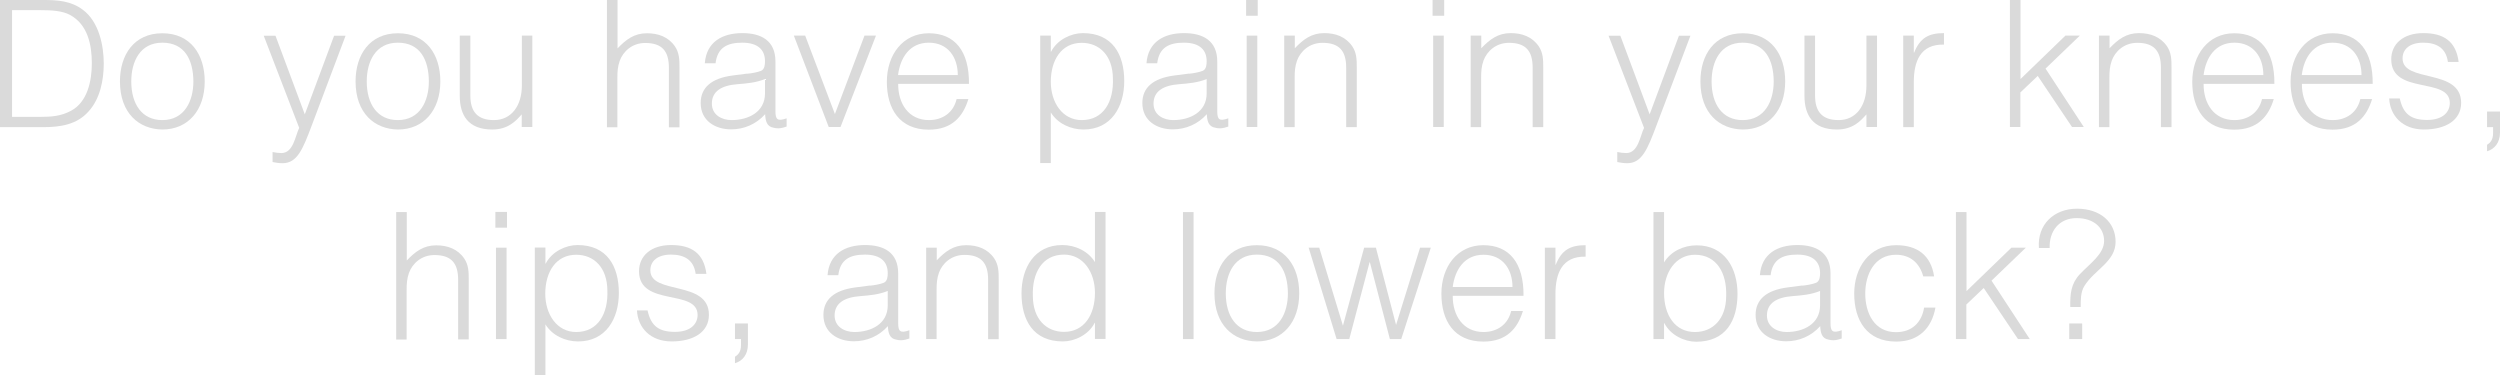 <svg viewBox="0 0 169.87 25.48" xmlns="http://www.w3.org/2000/svg" data-name="Layer 1" id="Layer_1">
  <defs>
    <style>
      .cls-1 {
        fill: #dadada;
        stroke-width: 0px;
      }
    </style>
  </defs>
  <path d="M0,8.64V0h2.95c.96,0,1.86.06,2.66.65,1.14.83,1.44,2.51,1.44,3.66s-.25,2.41-1.04,3.27c-.79.89-1.92,1.06-3.06,1.06H0ZM.82,7.94h1.95c.73,0,1.37-.05,2.03-.4,1.15-.59,1.44-2.06,1.44-3.24,0-1.26-.28-2.64-1.49-3.29-.52-.28-1.26-.32-1.98-.32H.82v7.24Z" class="cls-1"></path>
  <path d="M8.15,5.53c0-1.81.96-3.27,2.88-3.27s2.88,1.45,2.88,3.27c0,1.97-1.14,3.27-2.88,3.27-1.58-.02-2.88-1.1-2.88-3.27ZM11.03,2.9c-1.51,0-2.11,1.28-2.11,2.63,0,1.55.73,2.63,2.11,2.63,1.51,0,2.11-1.3,2.11-2.63-.01-1.46-.59-2.63-2.11-2.63Z" class="cls-1"></path>
  <path d="M18.52,10.33c.19.04.4.07.6.07.82,0,.94-1.17,1.21-1.71l-2.41-6.26h.8l1.99,5.34,1.99-5.34h.78l-2.31,6.13c-.59,1.56-.97,2.53-1.97,2.53-.25,0-.49-.04-.68-.08v-.67Z" class="cls-1"></path>
  <path d="M24.16,5.53c0-1.81.96-3.27,2.88-3.27s2.88,1.45,2.88,3.27c0,1.97-1.14,3.27-2.88,3.27-1.58-.02-2.88-1.1-2.88-3.27ZM27.03,2.9c-1.51,0-2.11,1.28-2.11,2.63,0,1.55.73,2.63,2.11,2.63,1.51,0,2.11-1.3,2.11-2.63-.01-1.46-.59-2.63-2.11-2.63Z" class="cls-1"></path>
  <path d="M35.45,2.42h.72v6.21h-.72v-.86c-.38.43-.91,1.03-2,1.03-1.66,0-2.21-1-2.21-2.29V2.42h.72v4.08c0,1.07.47,1.66,1.6,1.66,1.19,0,1.9-.98,1.9-2.35v-3.38Z" class="cls-1"></path>
  <path d="M41.24,8.64V0h.72v3.29c.58-.61,1.14-1.03,2-1.03.76,0,1.45.24,1.9.89.3.44.31.91.31,1.43v4.07h-.72v-4.05c0-1.12-.46-1.68-1.61-1.68-.89,0-1.5.58-1.73,1.21-.14.4-.16.74-.16,1.17v3.35h-.72Z" class="cls-1"></path>
  <path d="M50.77,5.01c.26-.02.71-.1.95-.2.24-.11.26-.43.26-.65,0-.73-.43-1.26-1.55-1.26-1,0-1.68.32-1.81,1.4h-.73c.11-1.46,1.2-2.05,2.55-2.05,1.26,0,2.25.49,2.25,1.93v3.38c0,.56.14.7.76.48v.56c-.11.04-.36.12-.56.12-.12,0-.22-.01-.32-.04-.48-.07-.56-.49-.58-.92-.6.67-1.42,1.03-2.31,1.03-1.09,0-2.07-.59-2.07-1.79,0-1.04.72-1.68,2.17-1.87l1-.13ZM51.98,5.37c-.61.25-1.24.3-1.86.35-1.09.08-1.75.48-1.75,1.32,0,.76.66,1.12,1.34,1.12,1.14,0,2.27-.55,2.27-1.81v-.97Z" class="cls-1"></path>
  <path d="M53.93,2.42h.78l2.02,5.33,2.01-5.33h.78l-2.41,6.21h-.8l-2.37-6.21Z" class="cls-1"></path>
  <path d="M61.03,5.7c-.01,1.34.71,2.46,2.09,2.46.94,0,1.67-.52,1.88-1.43h.8c-.36,1.18-1.1,2.08-2.69,2.08-1.99,0-2.85-1.42-2.85-3.25s1.08-3.3,2.85-3.3,2.75,1.21,2.73,3.44h-4.82ZM65.08,5.1c0-1.21-.67-2.2-1.97-2.2s-1.94,1.02-2.09,2.2h4.05Z" class="cls-1"></path>
  <path d="M71.4,11.08h-.72V2.42h.72v1.09h.02c.42-.82,1.37-1.26,2.16-1.26,2,0,2.81,1.43,2.81,3.26,0,1.74-.88,3.29-2.77,3.29-.88,0-1.76-.41-2.22-1.16v3.44ZM73.5,8.16c1.49,0,2.18-1.26,2.12-2.82-.01-1.56-.91-2.43-2.12-2.43-1.36,0-2.1,1.15-2.1,2.65,0,1.4.79,2.6,2.1,2.6Z" class="cls-1"></path>
  <path d="M80.78,5.01c.26-.02.71-.1.95-.2.24-.11.26-.43.26-.65,0-.73-.43-1.26-1.55-1.26-1,0-1.68.32-1.81,1.4h-.73c.11-1.46,1.2-2.05,2.55-2.05,1.26,0,2.26.49,2.26,1.93v3.38c0,.56.14.7.75.48v.56c-.11.04-.36.12-.56.12-.12,0-.22-.01-.32-.04-.48-.07-.56-.49-.58-.92-.6.67-1.42,1.03-2.31,1.03-1.09,0-2.07-.59-2.07-1.79,0-1.04.72-1.68,2.17-1.87l1-.13ZM81.99,5.37c-.61.25-1.24.3-1.86.35-1.09.08-1.75.48-1.75,1.32,0,.76.66,1.12,1.34,1.12,1.14,0,2.27-.55,2.27-1.81v-.97Z" class="cls-1"></path>
  <path d="M84.67,1.07V0h.79v1.07h-.79ZM84.71,8.64V2.42h.72v6.21h-.72Z" class="cls-1"></path>
  <path d="M87.98,8.64h-.72V2.42h.72v.86c.58-.61,1.14-1.03,2-1.03.76,0,1.45.24,1.9.89.3.44.31.91.31,1.43v4.07h-.72v-4.05c0-1.12-.46-1.68-1.61-1.68-.89,0-1.5.58-1.73,1.21-.14.4-.16.74-.16,1.17v3.35Z" class="cls-1"></path>
  <path d="M97.34,1.07V0h.79v1.07h-.79ZM97.38,8.64V2.42h.72v6.21h-.72Z" class="cls-1"></path>
  <path d="M100.65,8.64h-.72V2.42h.72v.86c.58-.61,1.14-1.03,2-1.03.76,0,1.45.24,1.9.89.3.44.31.91.31,1.43v4.07h-.72v-4.05c0-1.12-.46-1.68-1.61-1.68-.89,0-1.5.58-1.73,1.21-.14.4-.16.74-.16,1.17v3.35Z" class="cls-1"></path>
  <path d="M109.9,10.33c.19.04.4.07.6.07.82,0,.94-1.17,1.21-1.71l-2.41-6.26h.8l1.99,5.34,1.99-5.34h.78l-2.32,6.13c-.59,1.56-.97,2.53-1.97,2.53-.25,0-.49-.04-.68-.08v-.67Z" class="cls-1"></path>
  <path d="M115.54,5.53c0-1.81.96-3.27,2.88-3.27s2.88,1.45,2.88,3.27c0,1.97-1.14,3.27-2.88,3.27-1.58-.02-2.88-1.1-2.88-3.27ZM118.41,2.9c-1.51,0-2.11,1.28-2.11,2.63,0,1.55.73,2.63,2.11,2.63,1.51,0,2.11-1.3,2.11-2.63-.01-1.46-.59-2.63-2.11-2.63Z" class="cls-1"></path>
  <path d="M126.82,2.42h.72v6.21h-.72v-.86c-.38.43-.91,1.03-2,1.03-1.66,0-2.21-1-2.21-2.29V2.42h.72v4.08c0,1.07.47,1.66,1.6,1.66,1.19,0,1.89-.98,1.89-2.35v-3.38Z" class="cls-1"></path>
  <path d="M130.04,8.64h-.72V2.42h.72v1.16h.02c.4-1,.98-1.33,2.03-1.33v.78c-1.62-.04-2.05,1.16-2.05,2.55v3.05Z" class="cls-1"></path>
  <path d="M136.57,8.64V0h.72v5.37l3.05-2.95h.98l-2.33,2.24,2.6,3.97h-.8l-2.33-3.47-1.18,1.12v2.35h-.72Z" class="cls-1"></path>
  <path d="M143.34,8.64h-.72V2.42h.72v.86c.58-.61,1.14-1.03,2-1.03.76,0,1.45.24,1.9.89.3.44.31.91.31,1.43v4.07h-.72v-4.05c0-1.12-.46-1.68-1.61-1.68-.89,0-1.5.58-1.73,1.21-.14.4-.16.74-.16,1.17v3.35Z" class="cls-1"></path>
  <path d="M149.73,5.7c-.01,1.34.71,2.46,2.09,2.46.94,0,1.67-.52,1.88-1.43h.8c-.36,1.18-1.1,2.08-2.69,2.08-1.99,0-2.85-1.42-2.85-3.25s1.08-3.3,2.85-3.3,2.75,1.21,2.73,3.44h-4.82ZM153.79,5.1c0-1.21-.67-2.2-1.97-2.2s-1.94,1.02-2.09,2.2h4.05Z" class="cls-1"></path>
  <path d="M156.41,5.7c-.01,1.34.71,2.46,2.09,2.46.94,0,1.67-.52,1.88-1.43h.8c-.36,1.18-1.1,2.08-2.69,2.08-1.99,0-2.85-1.42-2.85-3.25s1.08-3.3,2.85-3.3,2.75,1.21,2.73,3.44h-4.82ZM160.46,5.1c0-1.21-.67-2.2-1.97-2.2s-1.94,1.02-2.09,2.2h4.05Z" class="cls-1"></path>
  <path d="M163.06,6.69c.23,1.07.78,1.46,1.86,1.46s1.54-.55,1.54-1.15c0-1.8-3.98-.53-3.98-2.97,0-1.03.8-1.78,2.18-1.78s2.22.55,2.4,1.96h-.73c-.13-.96-.78-1.31-1.68-1.31s-1.4.43-1.4,1.07c0,1.69,3.98.64,3.98,3.02,0,1.19-1.07,1.81-2.53,1.81s-2.3-.94-2.36-2.11h.73Z" class="cls-1"></path>
  <path d="M169.87,9c0,.7-.37,1.13-.88,1.28v-.44c.19-.12.41-.31.41-.79v-.41h-.41v-1.06h.88v1.42Z" class="cls-1"></path>
  <path d="M26.92,23.04v-8.63h.72v3.29c.58-.61,1.14-1.03,2-1.03.76,0,1.45.24,1.9.89.3.44.31.91.31,1.43v4.07h-.72v-4.05c0-1.12-.46-1.68-1.61-1.68-.89,0-1.5.58-1.73,1.21-.14.4-.16.74-.16,1.18v3.35h-.72Z" class="cls-1"></path>
  <path d="M33.66,15.47v-1.07h.79v1.07h-.79ZM33.7,23.04v-6.21h.72v6.21h-.72Z" class="cls-1"></path>
  <path d="M37.06,25.48h-.72v-8.66h.72v1.09h.02c.42-.82,1.37-1.26,2.16-1.26,2,0,2.81,1.43,2.81,3.26,0,1.74-.88,3.29-2.77,3.29-.88,0-1.76-.41-2.22-1.16v3.44ZM39.15,22.56c1.49,0,2.18-1.26,2.12-2.82-.01-1.56-.91-2.43-2.12-2.43-1.36,0-2.1,1.15-2.1,2.65,0,1.4.79,2.6,2.1,2.6Z" class="cls-1"></path>
  <path d="M44,21.09c.23,1.07.78,1.46,1.86,1.46s1.54-.55,1.54-1.15c0-1.8-3.98-.53-3.98-2.97,0-1.03.8-1.78,2.18-1.78s2.22.55,2.4,1.96h-.73c-.13-.96-.78-1.31-1.68-1.31s-1.4.43-1.4,1.07c0,1.69,3.98.64,3.98,3.02,0,1.19-1.07,1.81-2.53,1.81s-2.3-.94-2.36-2.11h.73Z" class="cls-1"></path>
  <path d="M50.82,23.4c0,.7-.37,1.13-.88,1.28v-.44c.19-.12.41-.31.41-.79v-.41h-.41v-1.06h.88v1.42Z" class="cls-1"></path>
  <path d="M59.11,19.41c.26-.02.71-.1.95-.2.24-.11.26-.43.26-.65,0-.73-.43-1.26-1.55-1.26-1,0-1.68.32-1.81,1.4h-.73c.11-1.46,1.2-2.05,2.55-2.05,1.26,0,2.25.49,2.25,1.93v3.38c0,.56.14.7.76.48v.56c-.11.04-.36.12-.56.12-.12,0-.22-.01-.32-.04-.48-.07-.56-.49-.58-.92-.6.67-1.42,1.03-2.31,1.03-1.09,0-2.07-.59-2.07-1.79,0-1.04.72-1.68,2.17-1.87l1-.13ZM60.32,19.77c-.61.25-1.24.3-1.86.35-1.09.08-1.75.48-1.75,1.32,0,.75.66,1.12,1.34,1.12,1.14,0,2.27-.55,2.27-1.81v-.97Z" class="cls-1"></path>
  <path d="M63.65,23.04h-.72v-6.21h.72v.86c.58-.61,1.14-1.03,2-1.03.76,0,1.45.24,1.9.89.3.44.31.91.31,1.43v4.07h-.72v-4.05c0-1.12-.46-1.68-1.61-1.68-.89,0-1.5.58-1.73,1.21-.14.4-.16.74-.16,1.18v3.35Z" class="cls-1"></path>
  <path d="M74.4,14.4h.72v8.63h-.72v-1.09h-.02c-.42.82-1.37,1.26-2.16,1.26-2,0-2.81-1.43-2.81-3.26,0-1.74.88-3.29,2.77-3.29.88,0,1.76.41,2.22,1.16v-3.42ZM72.3,17.3c-1.49,0-2.18,1.26-2.12,2.82.01,1.56.91,2.43,2.12,2.43,1.36,0,2.1-1.15,2.1-2.65,0-1.4-.79-2.6-2.1-2.6Z" class="cls-1"></path>
  <path d="M80.38,23.04v-8.63h.72v8.63h-.72Z" class="cls-1"></path>
  <path d="M82.52,19.93c0-1.81.96-3.27,2.88-3.27s2.88,1.45,2.88,3.27c0,1.97-1.14,3.27-2.88,3.27-1.58-.02-2.88-1.1-2.88-3.27ZM85.4,17.3c-1.51,0-2.11,1.28-2.11,2.63,0,1.55.73,2.63,2.11,2.63,1.51,0,2.11-1.3,2.11-2.63-.01-1.46-.59-2.63-2.11-2.63Z" class="cls-1"></path>
  <path d="M94.86,22.08l1.63-5.25h.73l-2.01,6.21h-.77l-1.36-5.22h-.02l-1.38,5.22h-.86l-1.9-6.21h.72l1.61,5.3,1.44-5.3h.8l1.37,5.25Z" class="cls-1"></path>
  <path d="M98.71,20.1c-.01,1.34.71,2.46,2.09,2.46.94,0,1.67-.52,1.88-1.43h.8c-.36,1.18-1.1,2.08-2.69,2.08-1.99,0-2.85-1.42-2.85-3.25s1.08-3.3,2.85-3.3,2.75,1.21,2.73,3.44h-4.82ZM102.77,19.5c0-1.21-.67-2.19-1.97-2.19s-1.94,1.02-2.09,2.19h4.05Z" class="cls-1"></path>
  <path d="M105.69,23.04h-.72v-6.21h.72v1.16h.02c.4-1,.98-1.33,2.03-1.33v.78c-1.62-.04-2.05,1.16-2.05,2.55v3.05Z" class="cls-1"></path>
  <path d="M113.07,23.04h-.72v-8.63h.72v3.42c.46-.76,1.34-1.16,2.22-1.16,1.9,0,2.77,1.55,2.77,3.29,0,1.83-.8,3.26-2.81,3.26-.79,0-1.74-.44-2.16-1.26h-.02v1.09ZM115.17,22.56c1.21,0,2.11-.88,2.12-2.43.06-1.56-.64-2.82-2.12-2.82-1.31,0-2.1,1.2-2.1,2.6,0,1.5.74,2.65,2.1,2.65Z" class="cls-1"></path>
  <path d="M122.46,19.41c.26-.02.71-.1.95-.2.24-.11.26-.43.26-.65,0-.73-.43-1.26-1.55-1.26-1,0-1.68.32-1.81,1.4h-.73c.11-1.46,1.2-2.05,2.55-2.05,1.26,0,2.25.49,2.25,1.93v3.38c0,.56.14.7.76.48v.56c-.11.04-.36.12-.56.12-.12,0-.22-.01-.32-.04-.48-.07-.56-.49-.58-.92-.6.67-1.42,1.03-2.31,1.03-1.09,0-2.08-.59-2.08-1.79,0-1.04.72-1.68,2.17-1.87l1-.13ZM123.67,19.77c-.61.25-1.24.3-1.86.35-1.09.08-1.75.48-1.75,1.32,0,.75.66,1.12,1.34,1.12,1.14,0,2.27-.55,2.27-1.81v-.97Z" class="cls-1"></path>
  <path d="M130.68,18.78c-.25-.92-.89-1.47-1.85-1.47-1.47,0-2.09,1.34-2.09,2.64s.6,2.62,2.09,2.62c1.07,0,1.74-.64,1.91-1.67h.77c-.25,1.38-1.12,2.31-2.67,2.31-1.98,0-2.85-1.43-2.85-3.26,0-1.73,1-3.29,2.85-3.29,1.43,0,2.36.68,2.58,2.12h-.73Z" class="cls-1"></path>
  <path d="M132.9,23.04v-8.63h.72v5.37l3.05-2.95h.98l-2.33,2.24,2.6,3.97h-.8l-2.33-3.47-1.18,1.12v2.35h-.72Z" class="cls-1"></path>
  <path d="M140.67,20.85c-.01-.88.04-1.57.66-2.23.7-.73,1.64-1.37,1.64-2.25s-.68-1.55-1.87-1.55-1.87.89-1.83,2.03h-.73c-.12-1.6,1.03-2.67,2.59-2.67s2.62.9,2.62,2.25-1.43,1.89-2.12,3c-.26.42-.25.95-.25,1.43h-.7ZM140.6,23.04v-1.06h.88v1.06h-.88Z" class="cls-1"></path>
</svg>